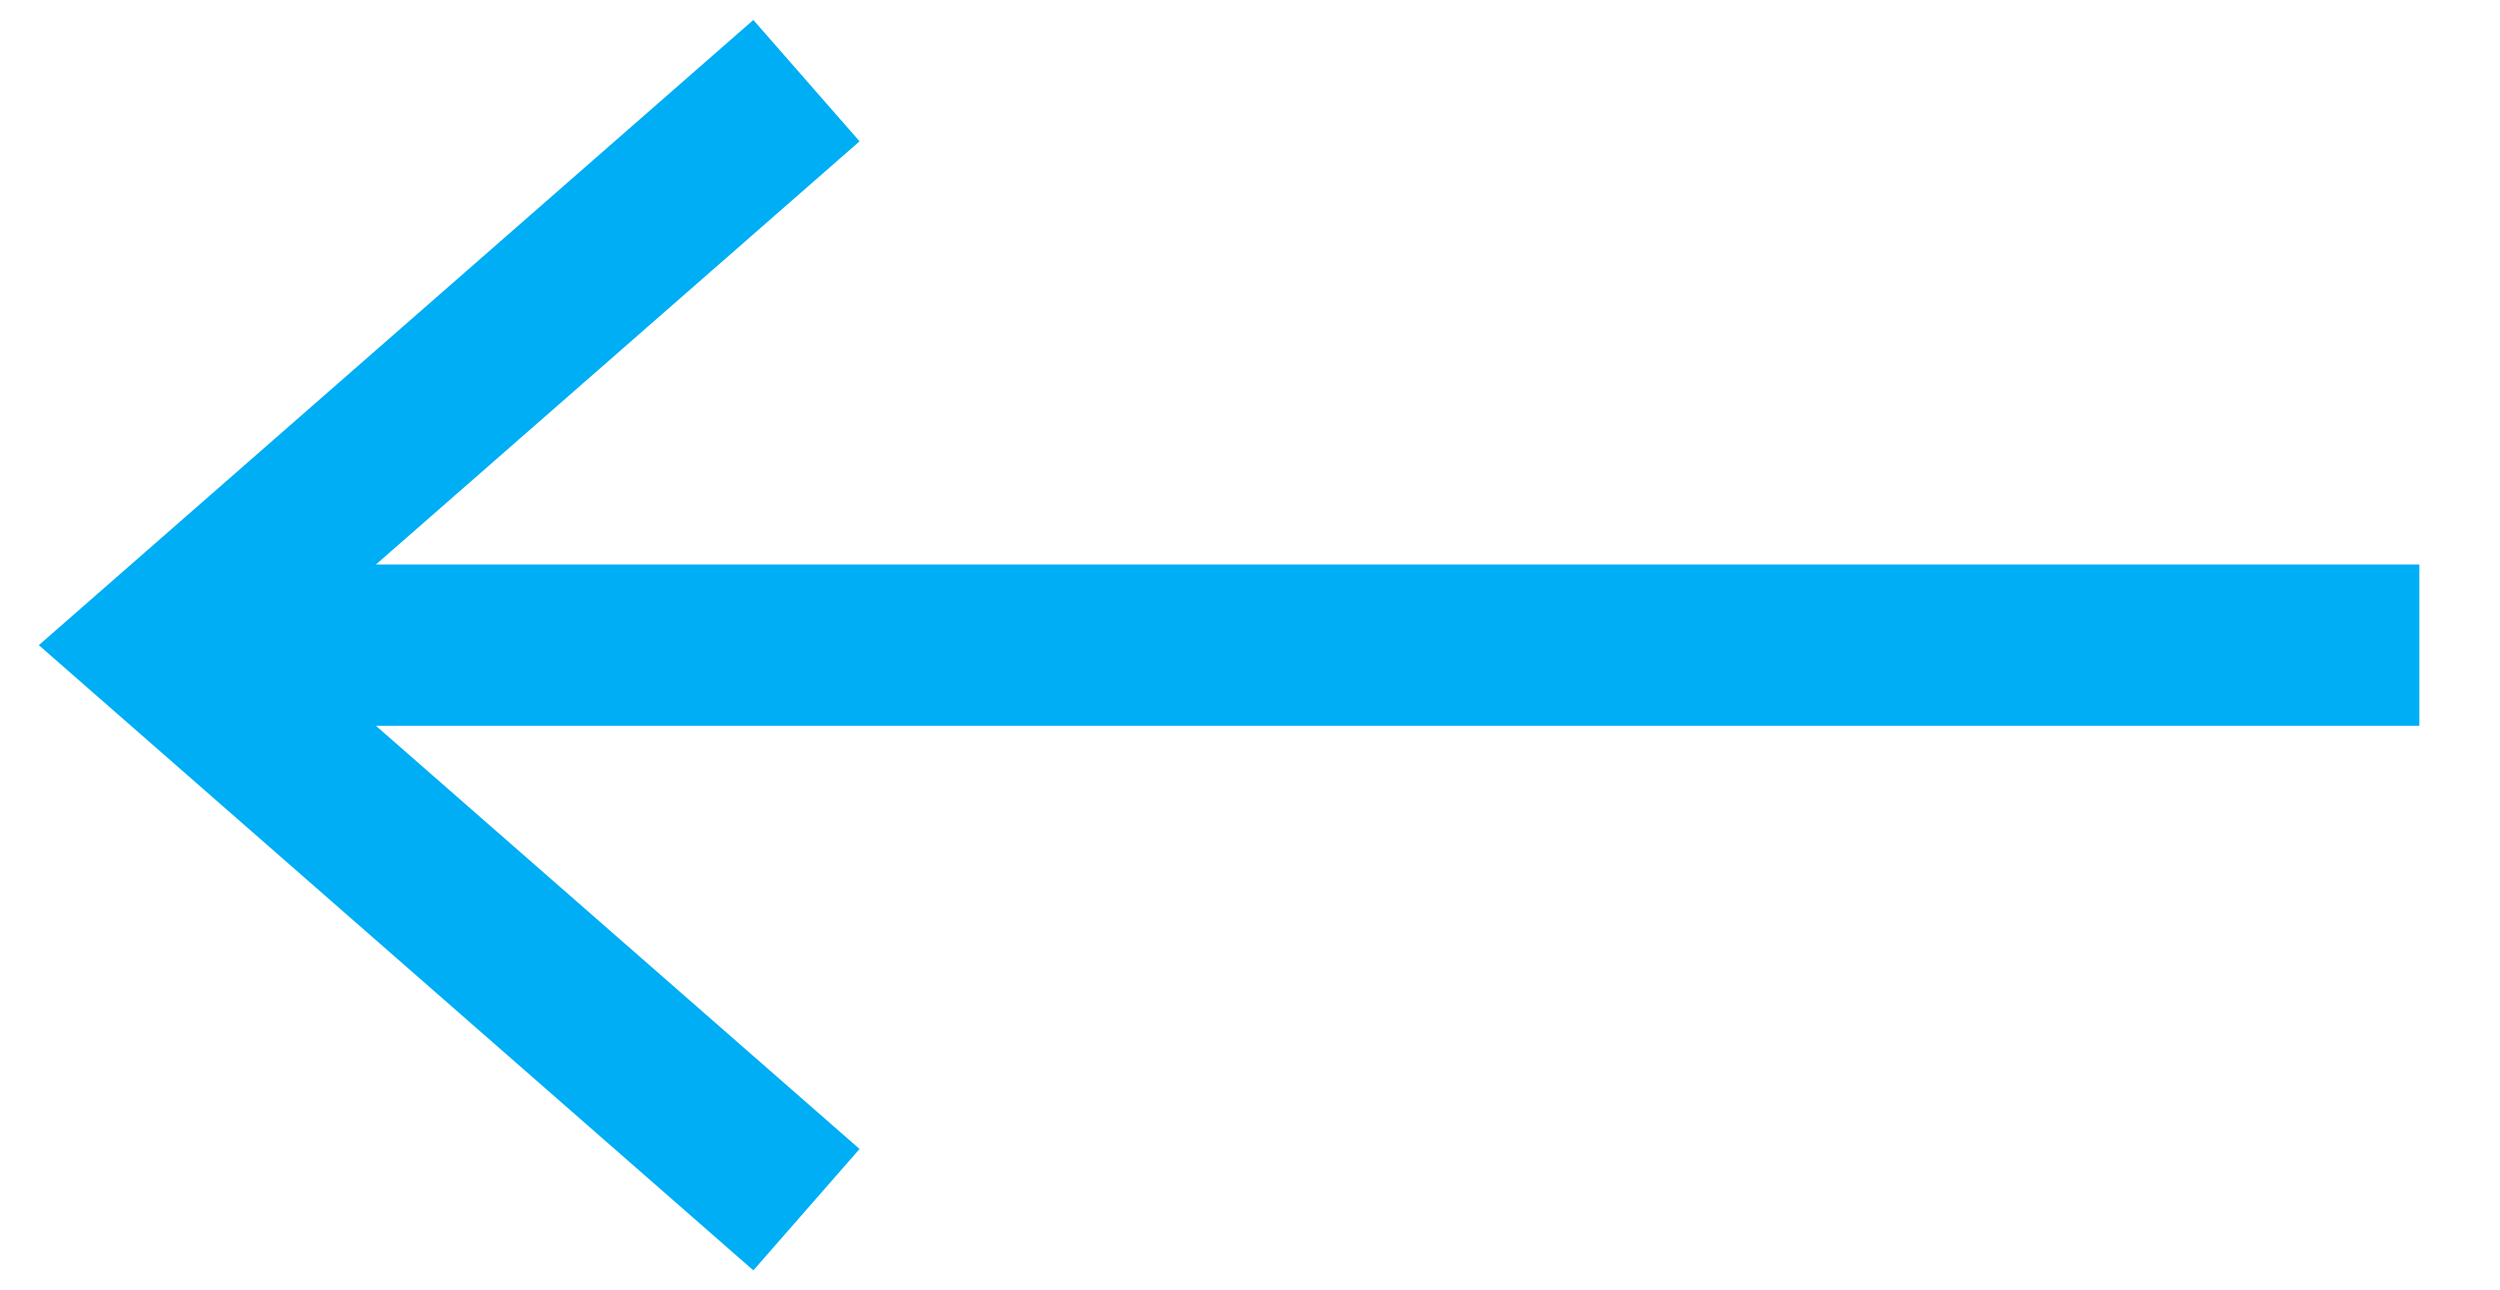 <?xml version="1.0" encoding="UTF-8"?>
<svg width="31px" height="16px" viewBox="0 0 31 16" version="1.1" xmlns="http://www.w3.org/2000/svg" xmlns:xlink="http://www.w3.org/1999/xlink">
    <title>26DA2A90-3E9E-4D29-9D1B-86BF116E1203</title>
    <g id="📄-Pages" stroke="none" stroke-width="1" fill="none" fill-rule="evenodd">
        <g id="v2-|-Homepage" transform="translate(-165, -3280)" stroke="#00AEF5" stroke-width="2">
            <g id="Testimonials" transform="translate(0, 3018)">
                <g id="arrow-left" transform="translate(167, 263)">
                    <polyline id="Path-2" points="8 14 0 7 8 0"></polyline>
                    <line x1="28" y1="7" x2="0" y2="7" id="Path-3"></line>
                </g>
            </g>
        </g>
    </g>
</svg>